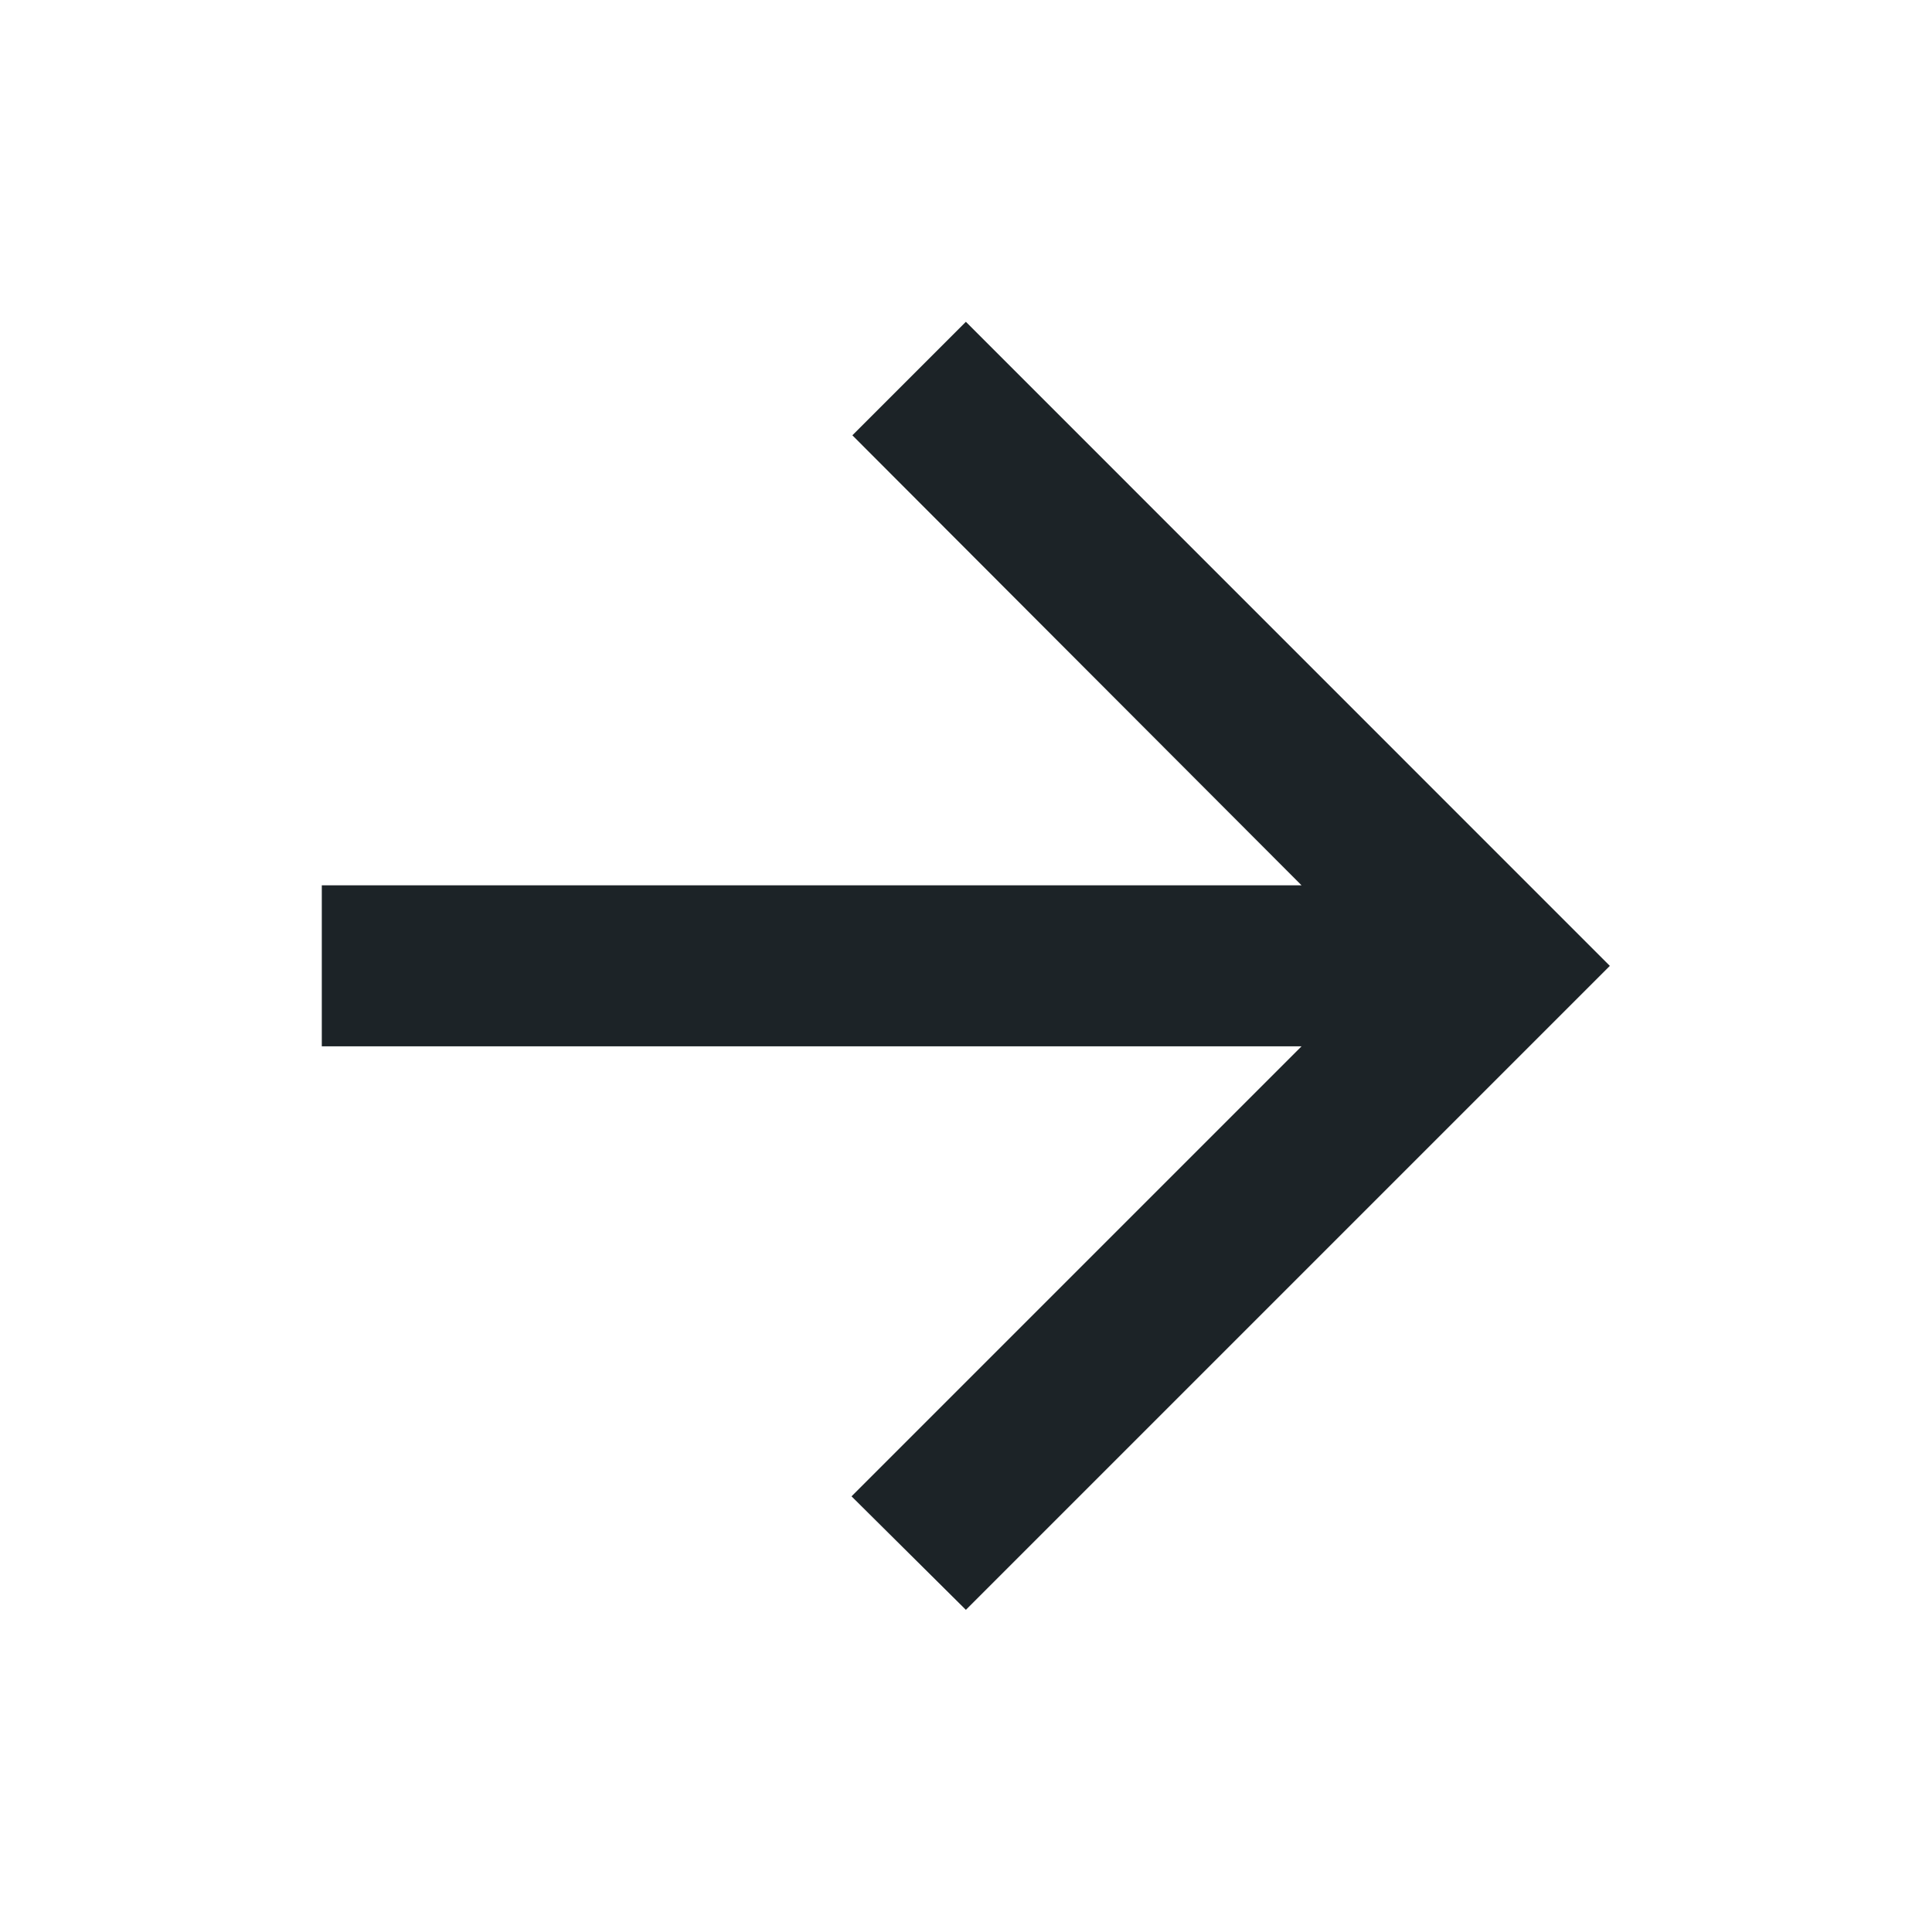 <?xml version="1.0" encoding="UTF-8"?> <svg xmlns="http://www.w3.org/2000/svg" width="16" height="16" viewBox="0 0 16 16" fill="none"><path d="M2.665 8.665L10.779 8.665L7.052 12.392L7.999 13.332L13.332 7.999L7.999 2.665L7.059 3.605L10.779 7.332L2.665 7.332L2.665 8.665Z" fill="#1C2327"></path></svg> 